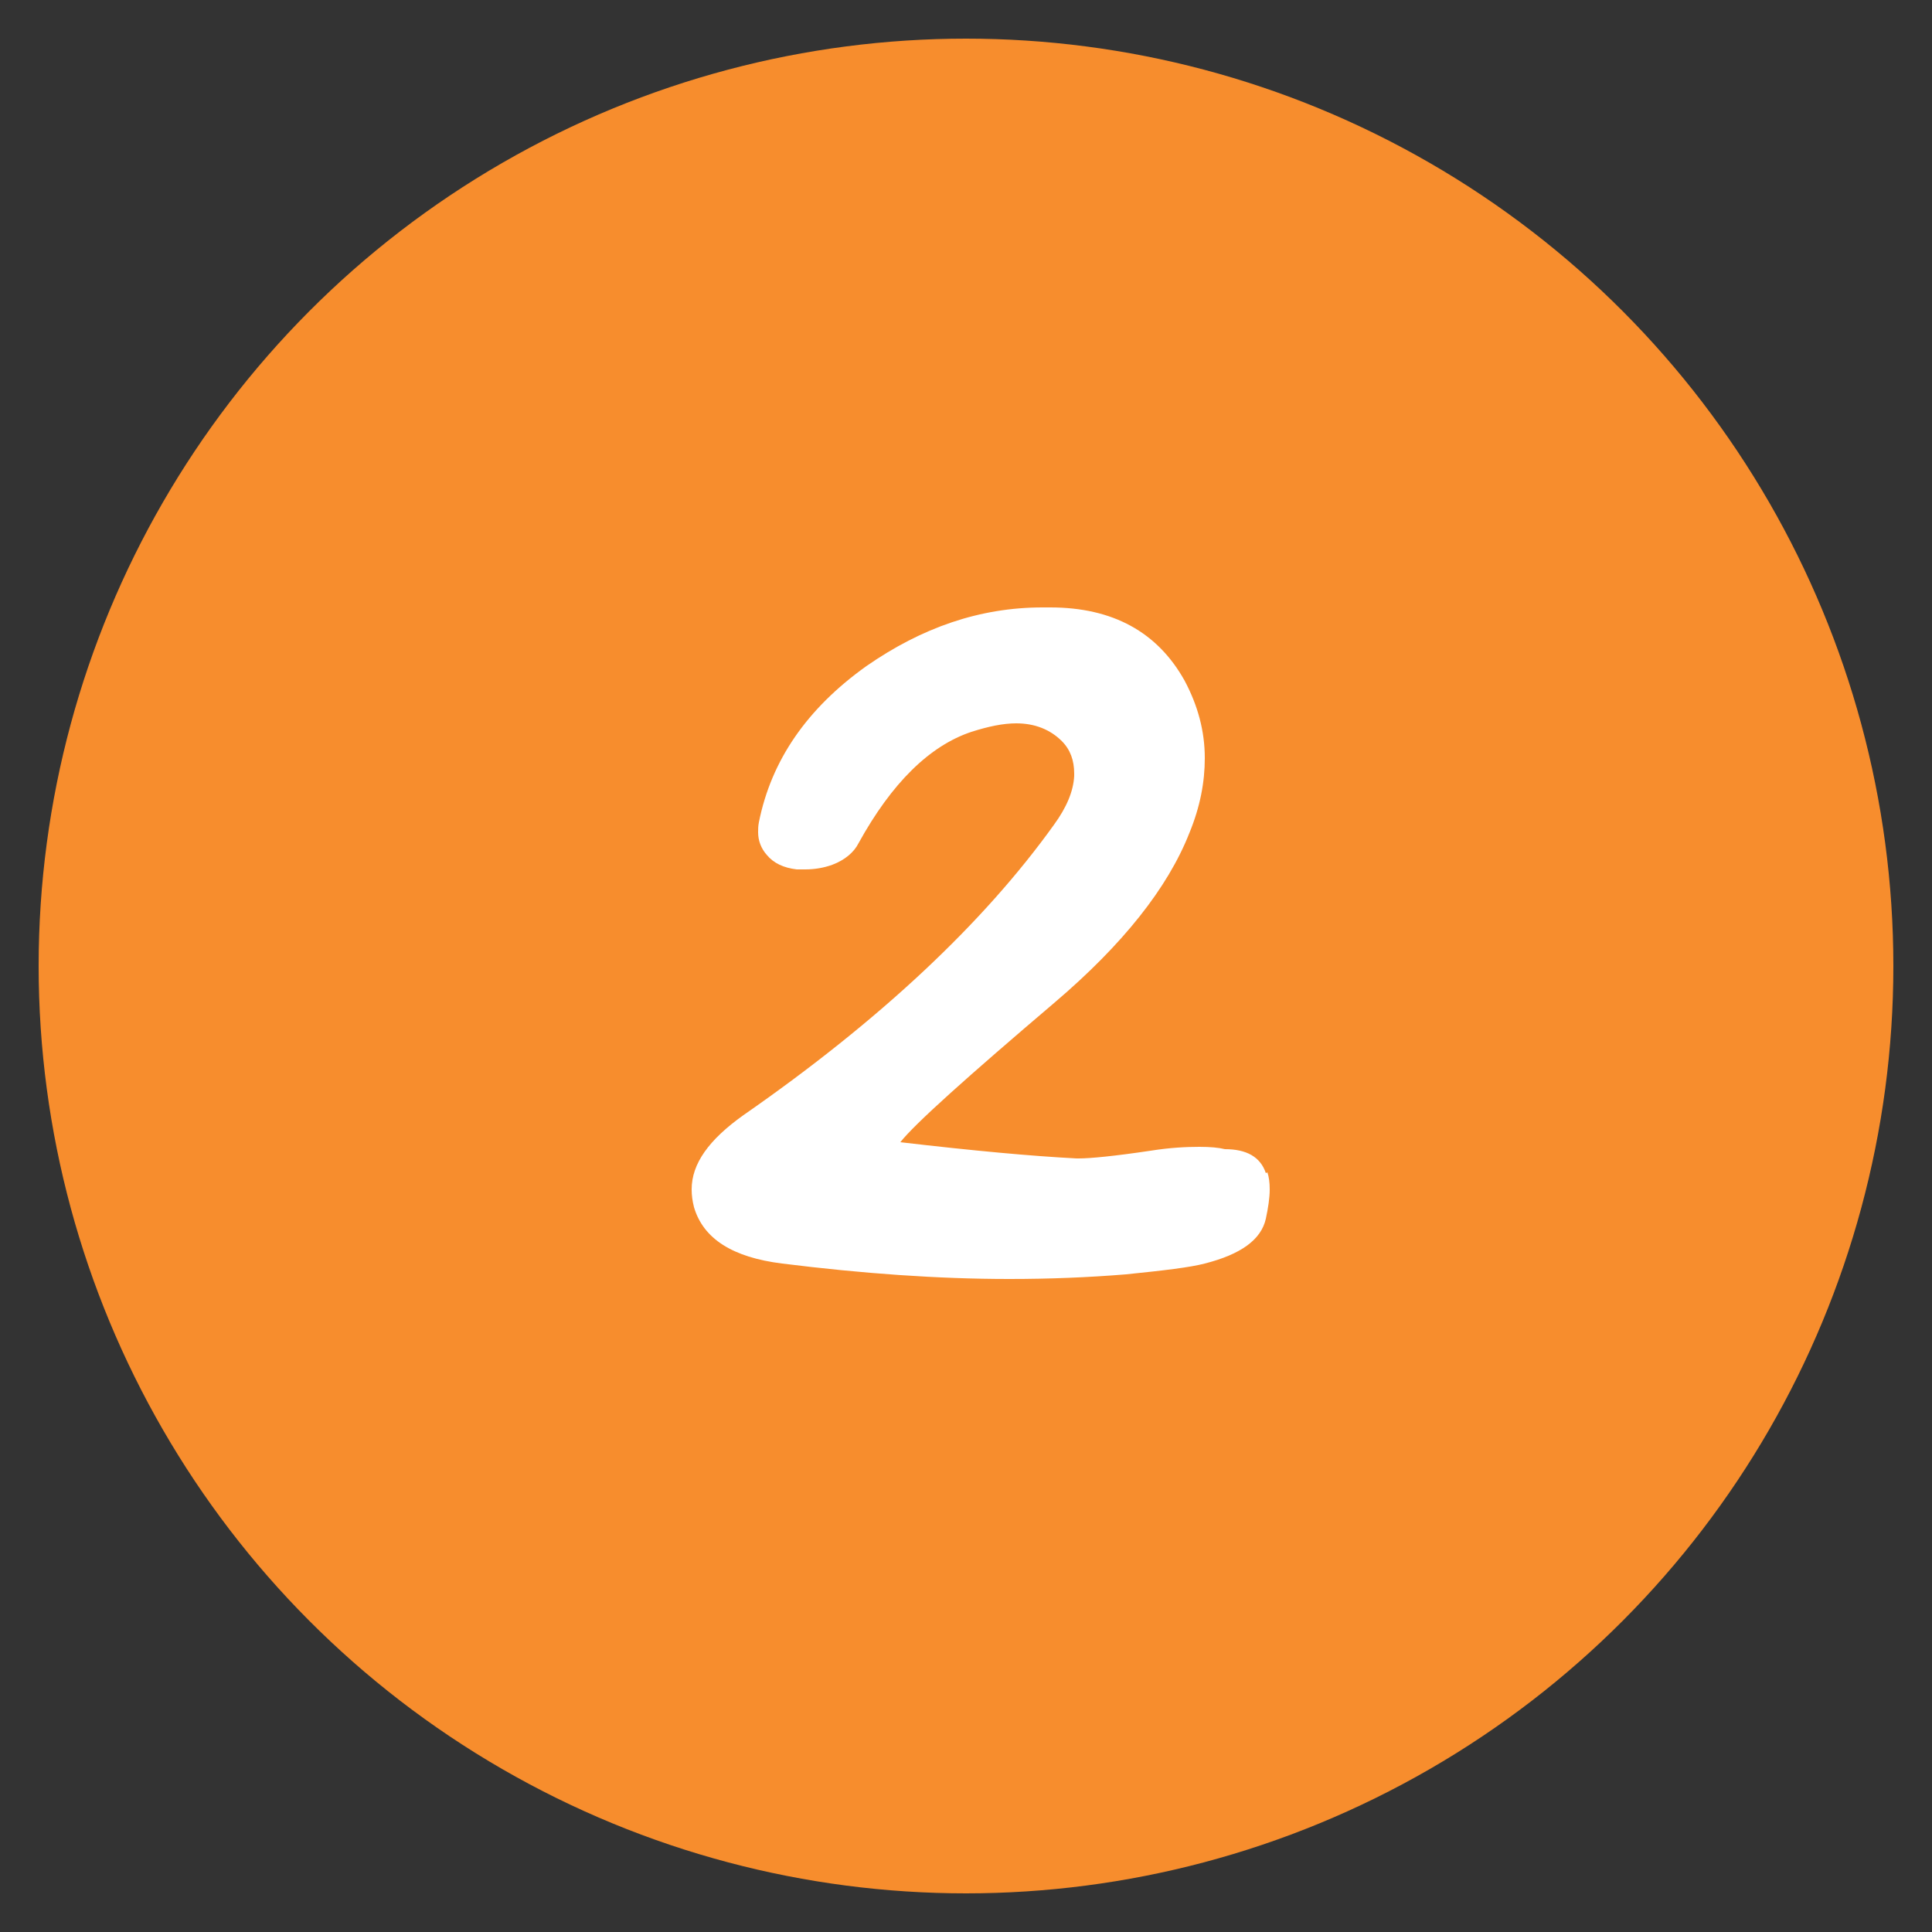 <svg xmlns="http://www.w3.org/2000/svg" id="Layer_1" viewBox="0 0 25 25"><rect x="0" y="0" width="25" height="25" fill="#333333" stroke="none"/><defs><style>      .cls-1 {        fill: #fff;      }      .cls-2 {        fill: #f78d2d;      }    </style></defs><circle id="Ellipse_13-4" class="cls-2" cx="12.5" cy="12.5" r="12"></circle><path class="cls-1" d="M16.4,15.17c.02.06.03.13.03.22,0,.11-.02.24-.05.38-.06.27-.32.46-.79.58-.19.05-.53.09-1.02.14-.49.04-.99.06-1.51.06-.92,0-1.9-.07-2.94-.2-.64-.08-1.02-.32-1.14-.73-.02-.08-.03-.15-.03-.23,0-.33.22-.64.67-.96,1.77-1.23,3.11-2.49,4.02-3.76.16-.22.25-.43.26-.63v-.03c0-.17-.05-.31-.16-.42-.15-.15-.35-.23-.59-.23-.17,0-.36.04-.58.11-.54.18-1.03.66-1.46,1.44-.06.12-.18.22-.34.28-.11.04-.23.06-.35.06-.04,0-.07,0-.11,0-.17-.02-.3-.08-.39-.19-.07-.08-.11-.18-.11-.29,0-.04,0-.08.01-.13.16-.8.62-1.47,1.39-2.02.72-.5,1.47-.76,2.28-.76h.1c.81,0,1.39.32,1.74.95.17.32.26.65.26,1,0,.31-.06.63-.2.97-.28.71-.86,1.44-1.74,2.19-1.14.97-1.81,1.57-2,1.81.94.11,1.7.18,2.28.21h.03c.15,0,.46-.03.93-.1.25-.04.46-.05.63-.05.14,0,.25.01.33.03.28,0,.46.1.53.31Z"></path></svg>